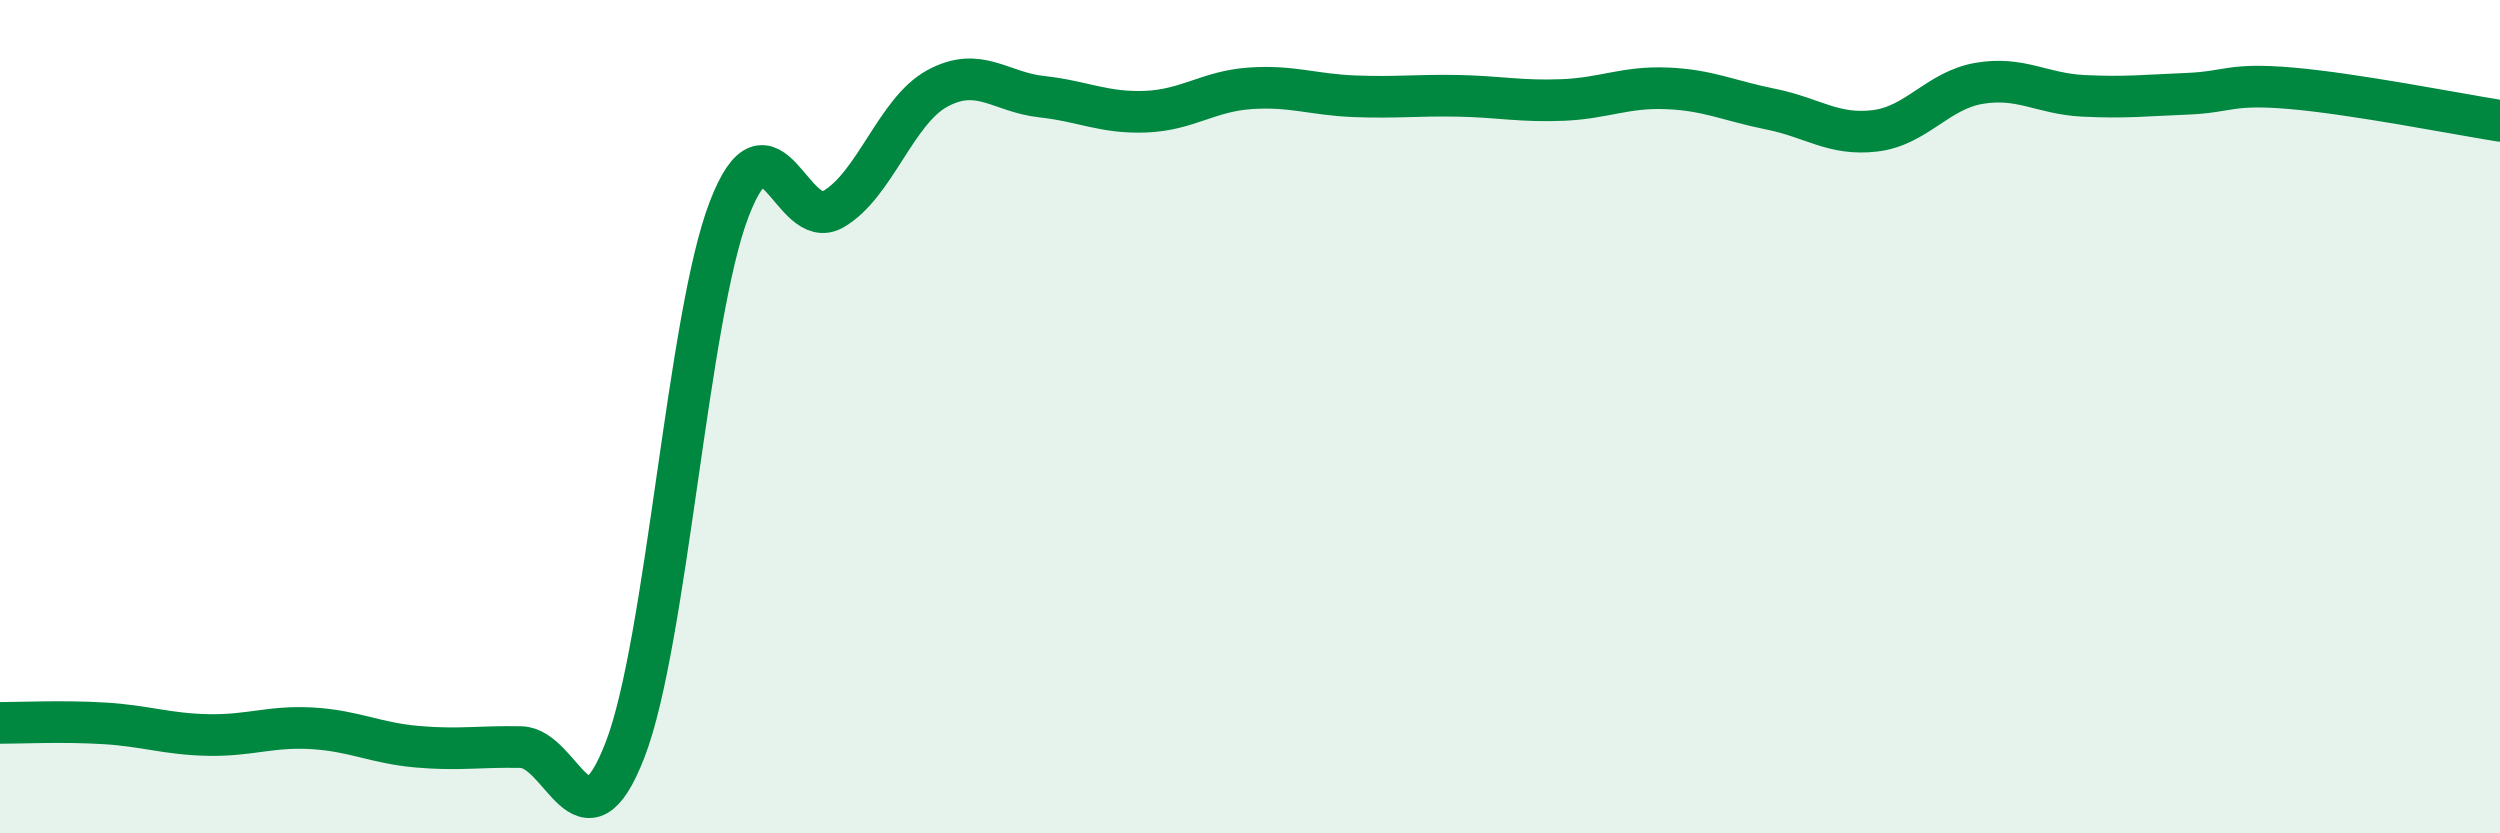 
    <svg width="60" height="20" viewBox="0 0 60 20" xmlns="http://www.w3.org/2000/svg">
      <path
        d="M 0,17.35 C 0.5,17.35 1.5,17.3 2.5,17.36 C 3.5,17.42 4,17.62 5,17.64 C 6,17.66 6.5,17.42 7.5,17.48 C 8.5,17.54 9,17.83 10,17.92 C 11,18.01 11.5,17.91 12.5,17.93 C 13.5,17.95 14,20.58 15,18 C 16,15.42 16.5,7.62 17.5,5.02 C 18.5,2.42 19,5.6 20,5.02 C 21,4.44 21.5,2.66 22.5,2.12 C 23.5,1.58 24,2.21 25,2.32 C 26,2.43 26.5,2.72 27.5,2.68 C 28.5,2.64 29,2.19 30,2.12 C 31,2.05 31.5,2.27 32.5,2.31 C 33.5,2.35 34,2.28 35,2.3 C 36,2.32 36.5,2.44 37.5,2.4 C 38.5,2.36 39,2.08 40,2.12 C 41,2.16 41.5,2.42 42.5,2.62 C 43.5,2.82 44,3.26 45,3.14 C 46,3.02 46.5,2.17 47.5,2 C 48.5,1.83 49,2.25 50,2.3 C 51,2.35 51.5,2.29 52.5,2.25 C 53.5,2.21 53.5,1.99 55,2.12 C 56.5,2.25 59,2.74 60,2.9L60 20L0 20Z"
        fill="#008740"
        opacity="0.1"
        stroke-linecap="round"
        stroke-linejoin="round"
      />
      <path
        d="M 0,17.35 C 0.5,17.35 1.5,17.3 2.5,17.36 C 3.5,17.42 4,17.62 5,17.64 C 6,17.66 6.5,17.42 7.5,17.48 C 8.5,17.54 9,17.83 10,17.92 C 11,18.01 11.5,17.91 12.5,17.93 C 13.5,17.95 14,20.58 15,18 C 16,15.42 16.5,7.62 17.5,5.02 C 18.5,2.42 19,5.6 20,5.02 C 21,4.44 21.5,2.66 22.5,2.12 C 23.5,1.58 24,2.21 25,2.32 C 26,2.43 26.5,2.72 27.5,2.68 C 28.5,2.64 29,2.19 30,2.12 C 31,2.05 31.5,2.27 32.5,2.31 C 33.5,2.35 34,2.28 35,2.3 C 36,2.32 36.5,2.44 37.5,2.4 C 38.5,2.36 39,2.08 40,2.12 C 41,2.16 41.5,2.42 42.5,2.62 C 43.5,2.82 44,3.26 45,3.14 C 46,3.02 46.5,2.17 47.5,2 C 48.5,1.83 49,2.25 50,2.3 C 51,2.35 51.5,2.29 52.5,2.25 C 53.5,2.21 53.5,1.99 55,2.12 C 56.5,2.25 59,2.74 60,2.9"
        stroke="#008740"
        stroke-width="1"
        fill="none"
        stroke-linecap="round"
        stroke-linejoin="round"
      />
    </svg>
  